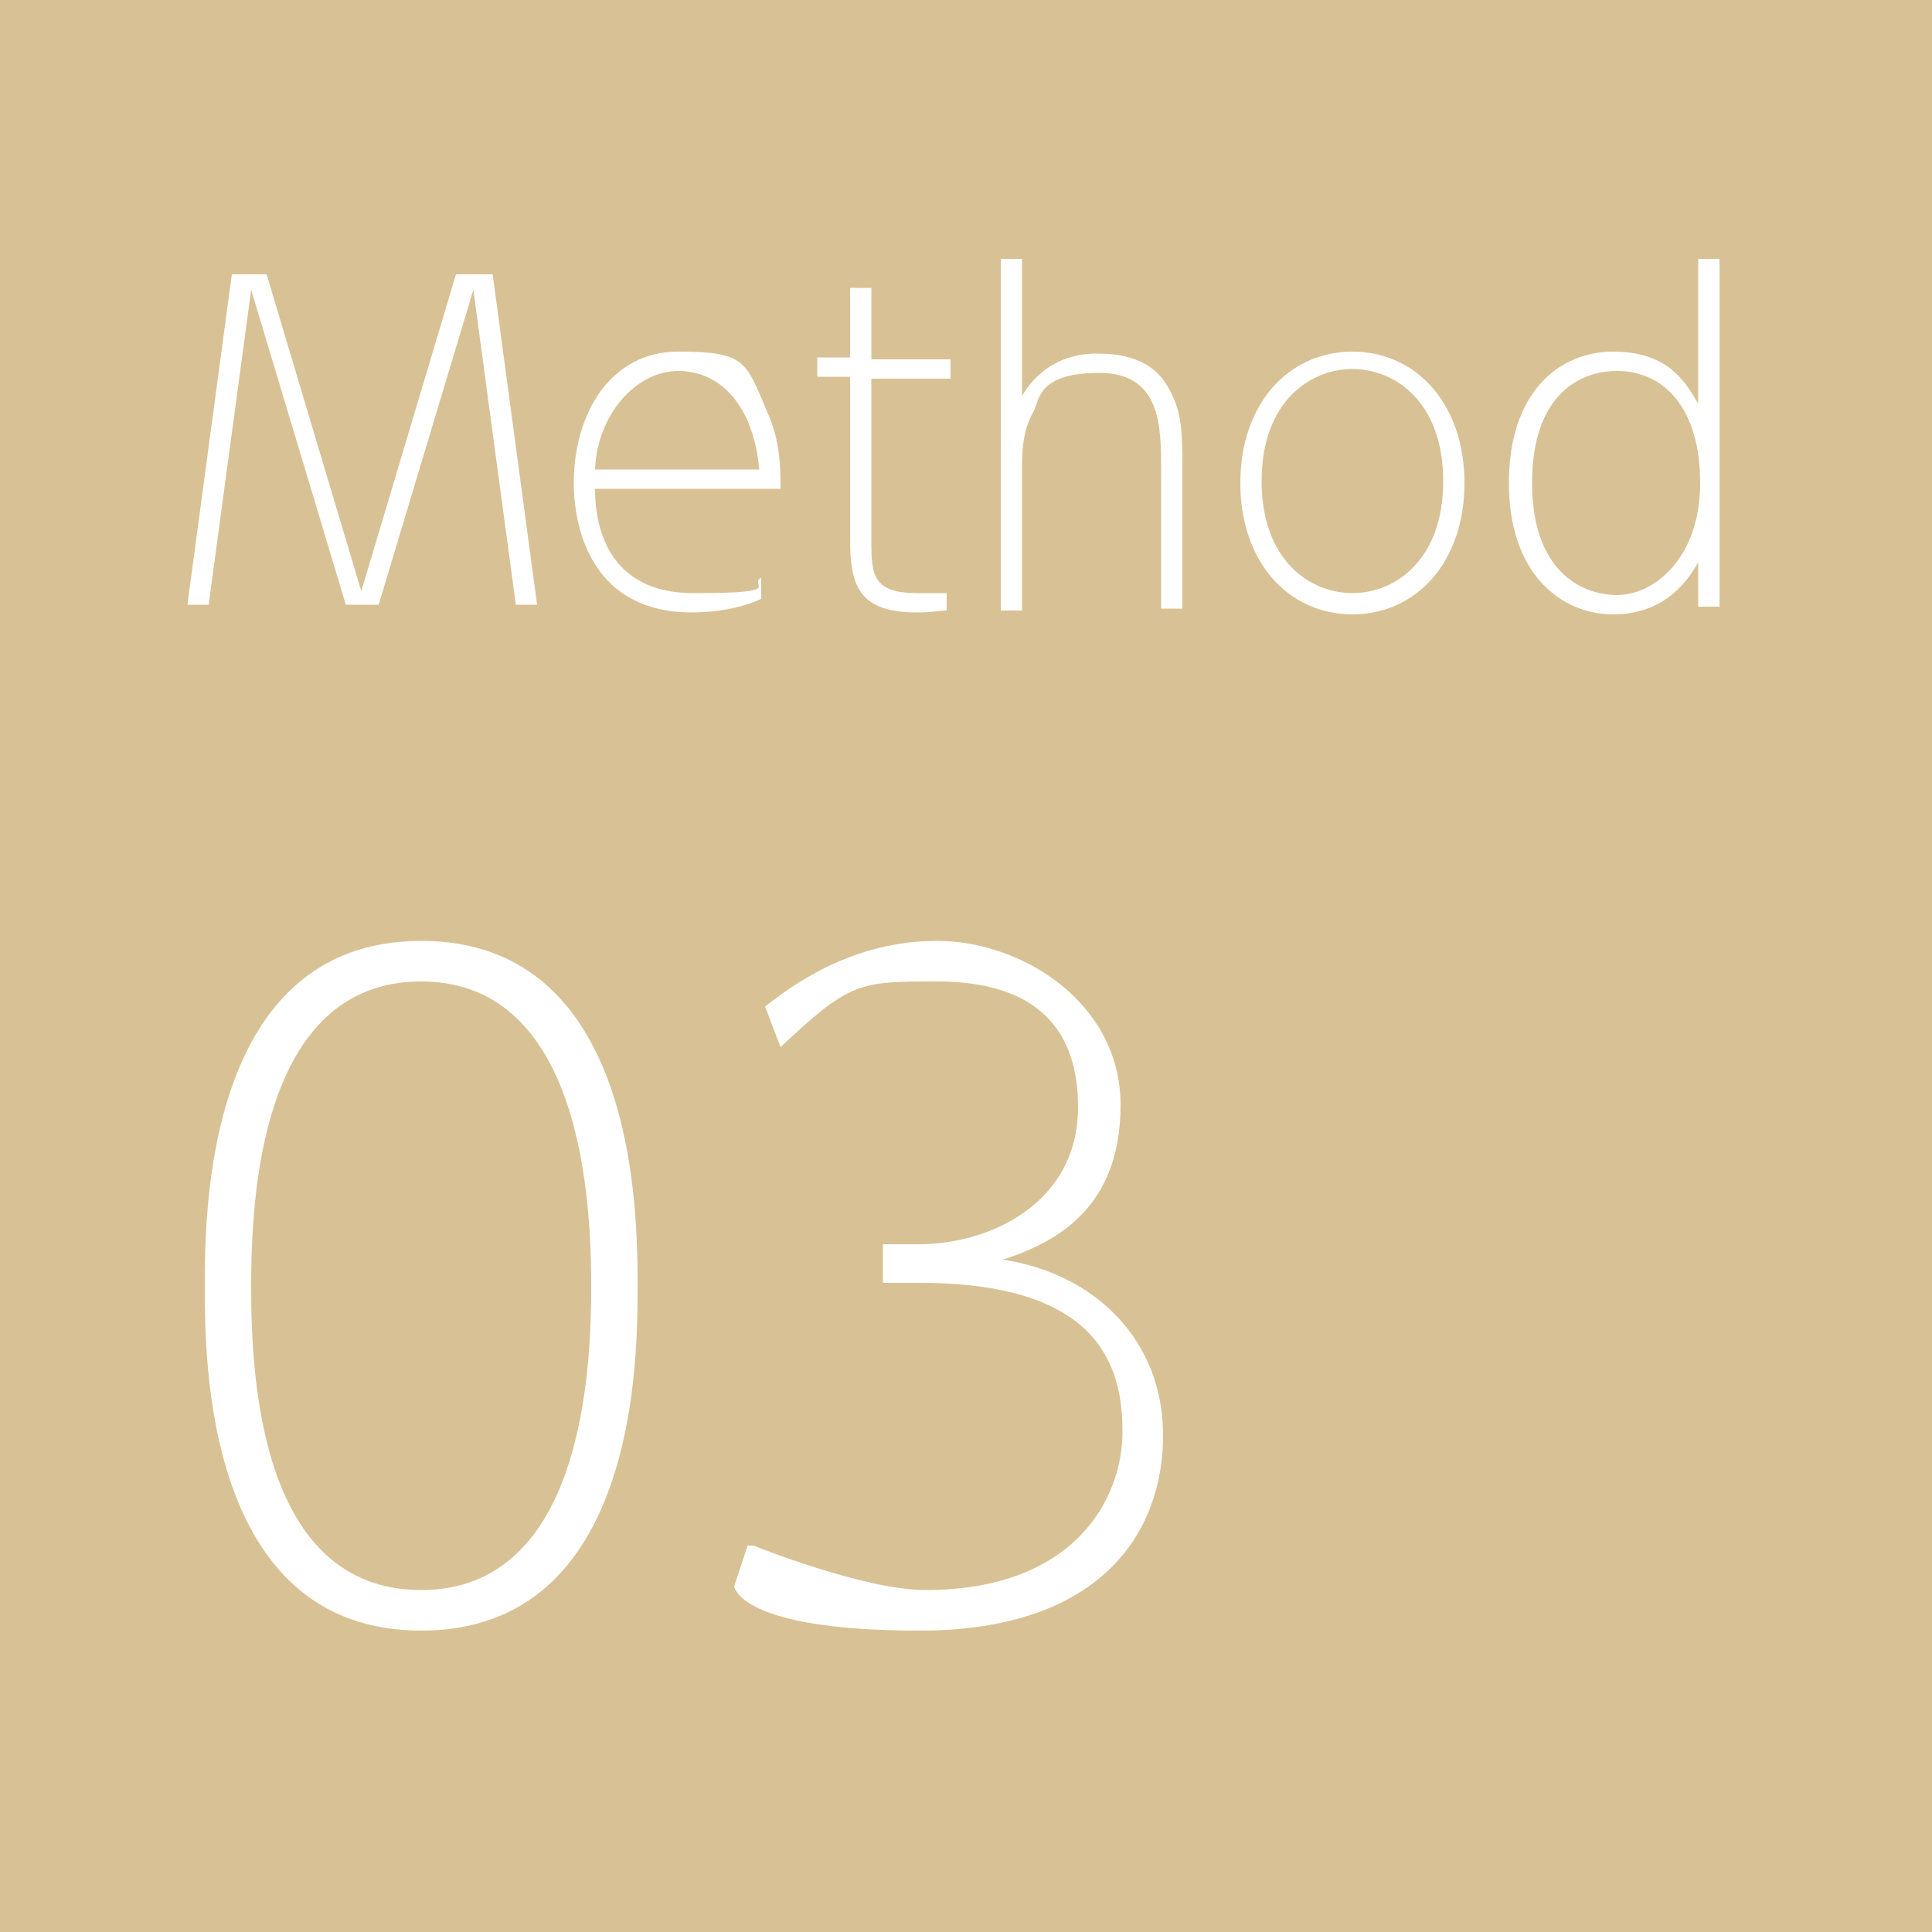 <?xml version="1.0" encoding="UTF-8"?>
<svg xmlns="http://www.w3.org/2000/svg" version="1.1" viewBox="0 0 100 100">
  <defs>
    <style>
      .cls-1 {
        fill: #d8c295;
      }

      .cls-1, .cls-2 {
        stroke-width: 0px;
      }

      .cls-2 {
        fill: #fff;
      }
    </style>
  </defs>
  <g id="_レイヤー_3" data-name="レイヤー 3">
    <rect class="cls-1" width="100" height="100"/>
  </g>
  <g id="_レイヤー_2" data-name="レイヤー 2">
    <g>
      <path class="cls-2" d="M13.8,14.2l4.9,16.4,4.9-16.4h1.9l2.3,17.1h-1.1l-2.2-16.3-4.9,16.3h-1.7l-4.9-16.3-2.2,16.3h-1.1l2.3-17.1h1.9Z"/>
      <path class="cls-2" d="M30.8,25.3c0,1.2.2,5.4,5.1,5.4s2.8-.4,3.5-.8v1.1c-1.1.5-2.4.7-3.6.7-5,0-6.1-4.1-6.1-6.7,0-3.6,1.9-6.8,5.4-6.8s3.5.5,4.6,3.1c.7,1.5.7,3,.7,4h-9.6ZM39.3,24.3c-.3-3.3-2-5.1-4.2-5.1s-4.2,2.3-4.3,5.1h8.5Z"/>
      <path class="cls-2" d="M44,14.9h1.1v3.7h4.1v1h-4.1v8.4c0,1.8.1,2.7,2.4,2.7s1.1,0,1.5,0v.9c-.4,0-.7.1-1.5.1-3,0-3.5-1.3-3.5-3.8v-8.4h-1.7v-1h1.7v-3.7Z"/>
      <path class="cls-2" d="M51.8,31.4V13.4h1.1v7.1c.4-.7,1.5-2.2,3.9-2.2s3.3,1,3.8,2c.5,1,.6,1.8.6,3.8v7.4h-1.1v-7.2c0-2.2,0-5-3.2-5s-3.1,1.4-3.4,2c-.6,1-.6,2.2-.6,3.1v7.2h-1.1Z"/>
      <path class="cls-2" d="M70,18.2c3.3,0,5.8,2.7,5.8,6.8s-2.5,6.8-5.8,6.8-5.8-2.7-5.8-6.8,2.5-6.8,5.8-6.8ZM70,30.7c2.2,0,4.7-1.7,4.7-5.8s-2.5-5.8-4.7-5.8-4.7,1.7-4.7,5.8,2.5,5.8,4.7,5.8Z"/>
      <path class="cls-2" d="M87.9,13.4h1.1v18h-1.1v-2.3c-.5.9-1.7,2.7-4.4,2.7s-5.4-2.1-5.4-6.8c0-4.7,2.6-6.8,5.4-6.8s3.7,1.5,4.4,2.7v-7.5ZM83.7,19.2c-2,0-4.4,1.3-4.4,5.8s2.5,5.8,4.4,5.8,4.3-1.9,4.3-5.8-1.9-5.8-4.3-5.8Z"/>
    </g>
    <g>
      <path class="cls-2" d="M33,66.6c0,3.7,0,17.8-11.2,17.8s-11.2-14.1-11.2-17.8,0-17.9,11.2-17.9,11.2,14.2,11.2,17.9ZM13,66.6c0,4.5.4,15.7,8.8,15.7s8.8-11.5,8.8-15.7-.4-15.8-8.8-15.8-8.8,11.4-8.8,15.8Z"/>
      <path class="cls-2" d="M39,80s5.7,2.3,8.9,2.3c7.7,0,10.2-4.7,10.2-8.2s-1.3-7.7-10.5-7.7h-1.9v-2h1.9c3.6,0,8.2-2.1,8.2-7.1s-3.3-6.5-7.3-6.5-4.5,0-8.1,3.4l-.8-2.1c1.4-1.1,4.5-3.4,8.9-3.4s9.5,3.2,9.5,8.5-3.3,7.1-6.1,8c4.7.7,8.3,4.1,8.3,9.1s-3.2,10.1-12.6,10.1-9.6-2.3-9.6-2.3l.7-2.1Z"/>
    </g>
  </g>
</svg>
